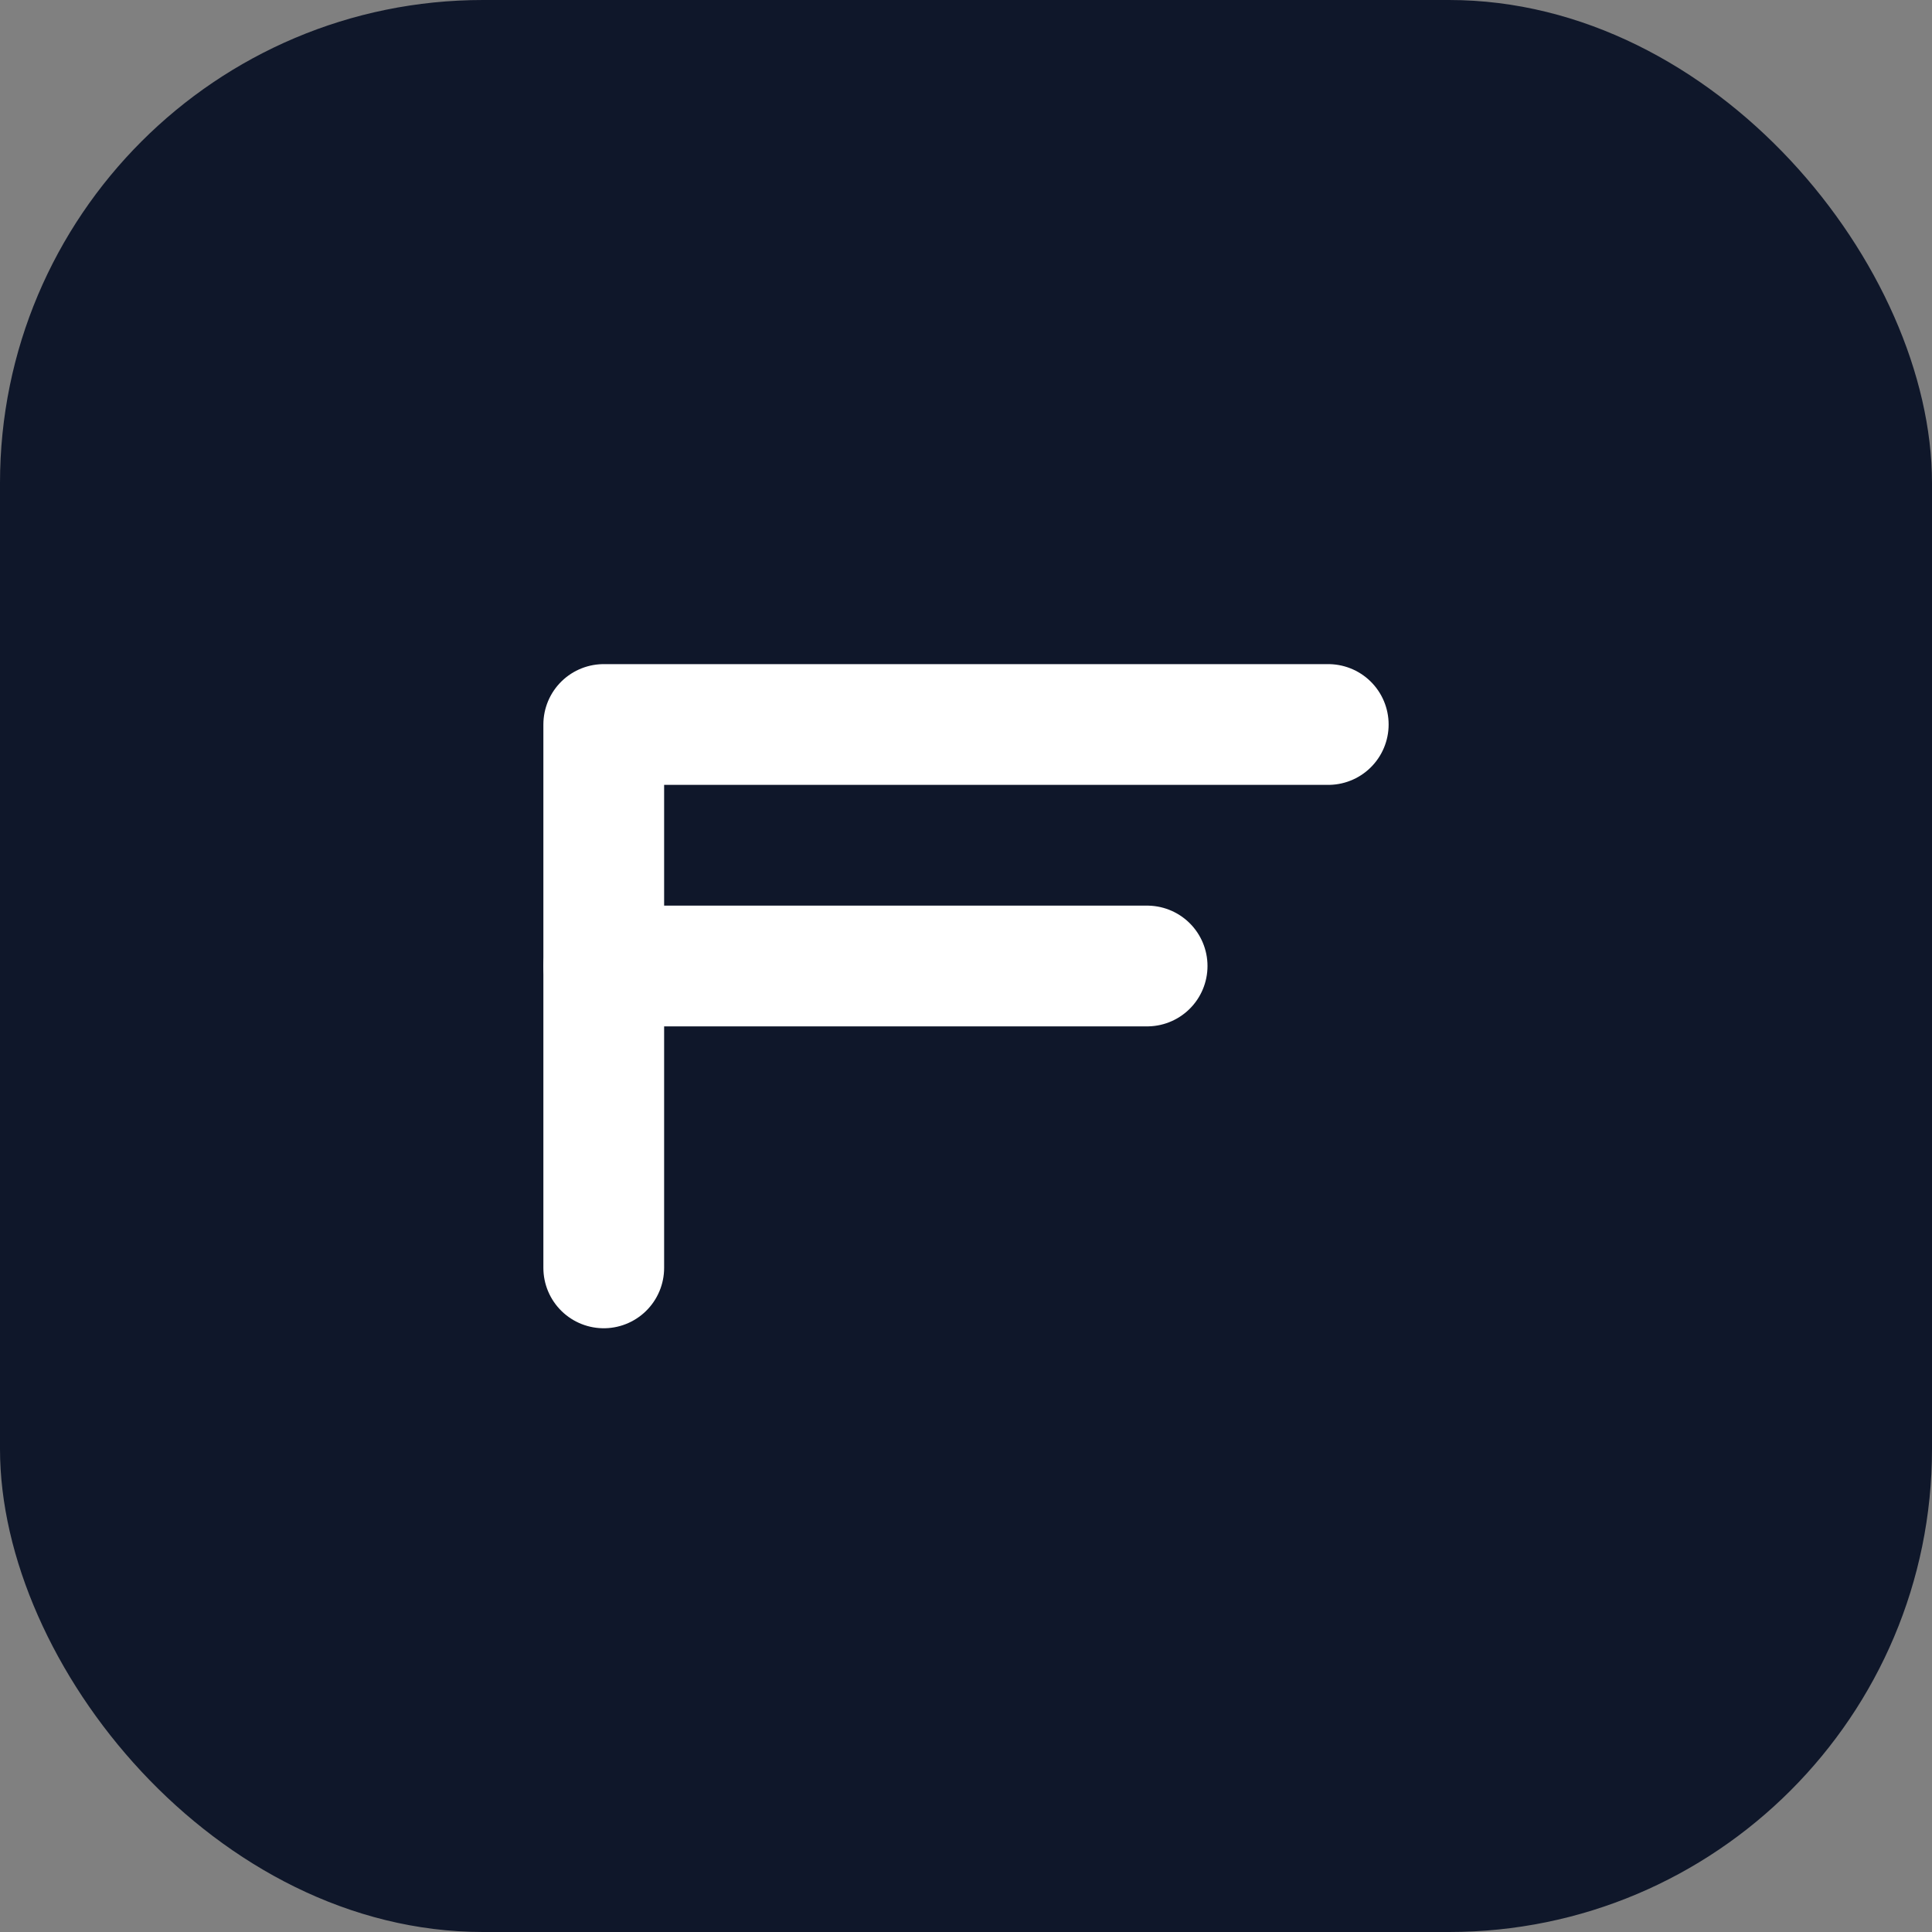 <svg width="32" height="32" viewBox="0 0 32 32" fill="none" xmlns="http://www.w3.org/2000/svg">
  <rect x="0" y="0" width="32" height="32" fill="#808080" stroke="none"/>
  <rect width="32" height="32" rx="8" fill="#0F172A"></rect>
  <path d="M10 21V12H22" stroke="white" stroke-width="2" stroke-linecap="round" stroke-linejoin="round"></path>
  <path d="M10 16H19" stroke="white" stroke-width="2" stroke-linecap="round"></path>
</svg>
